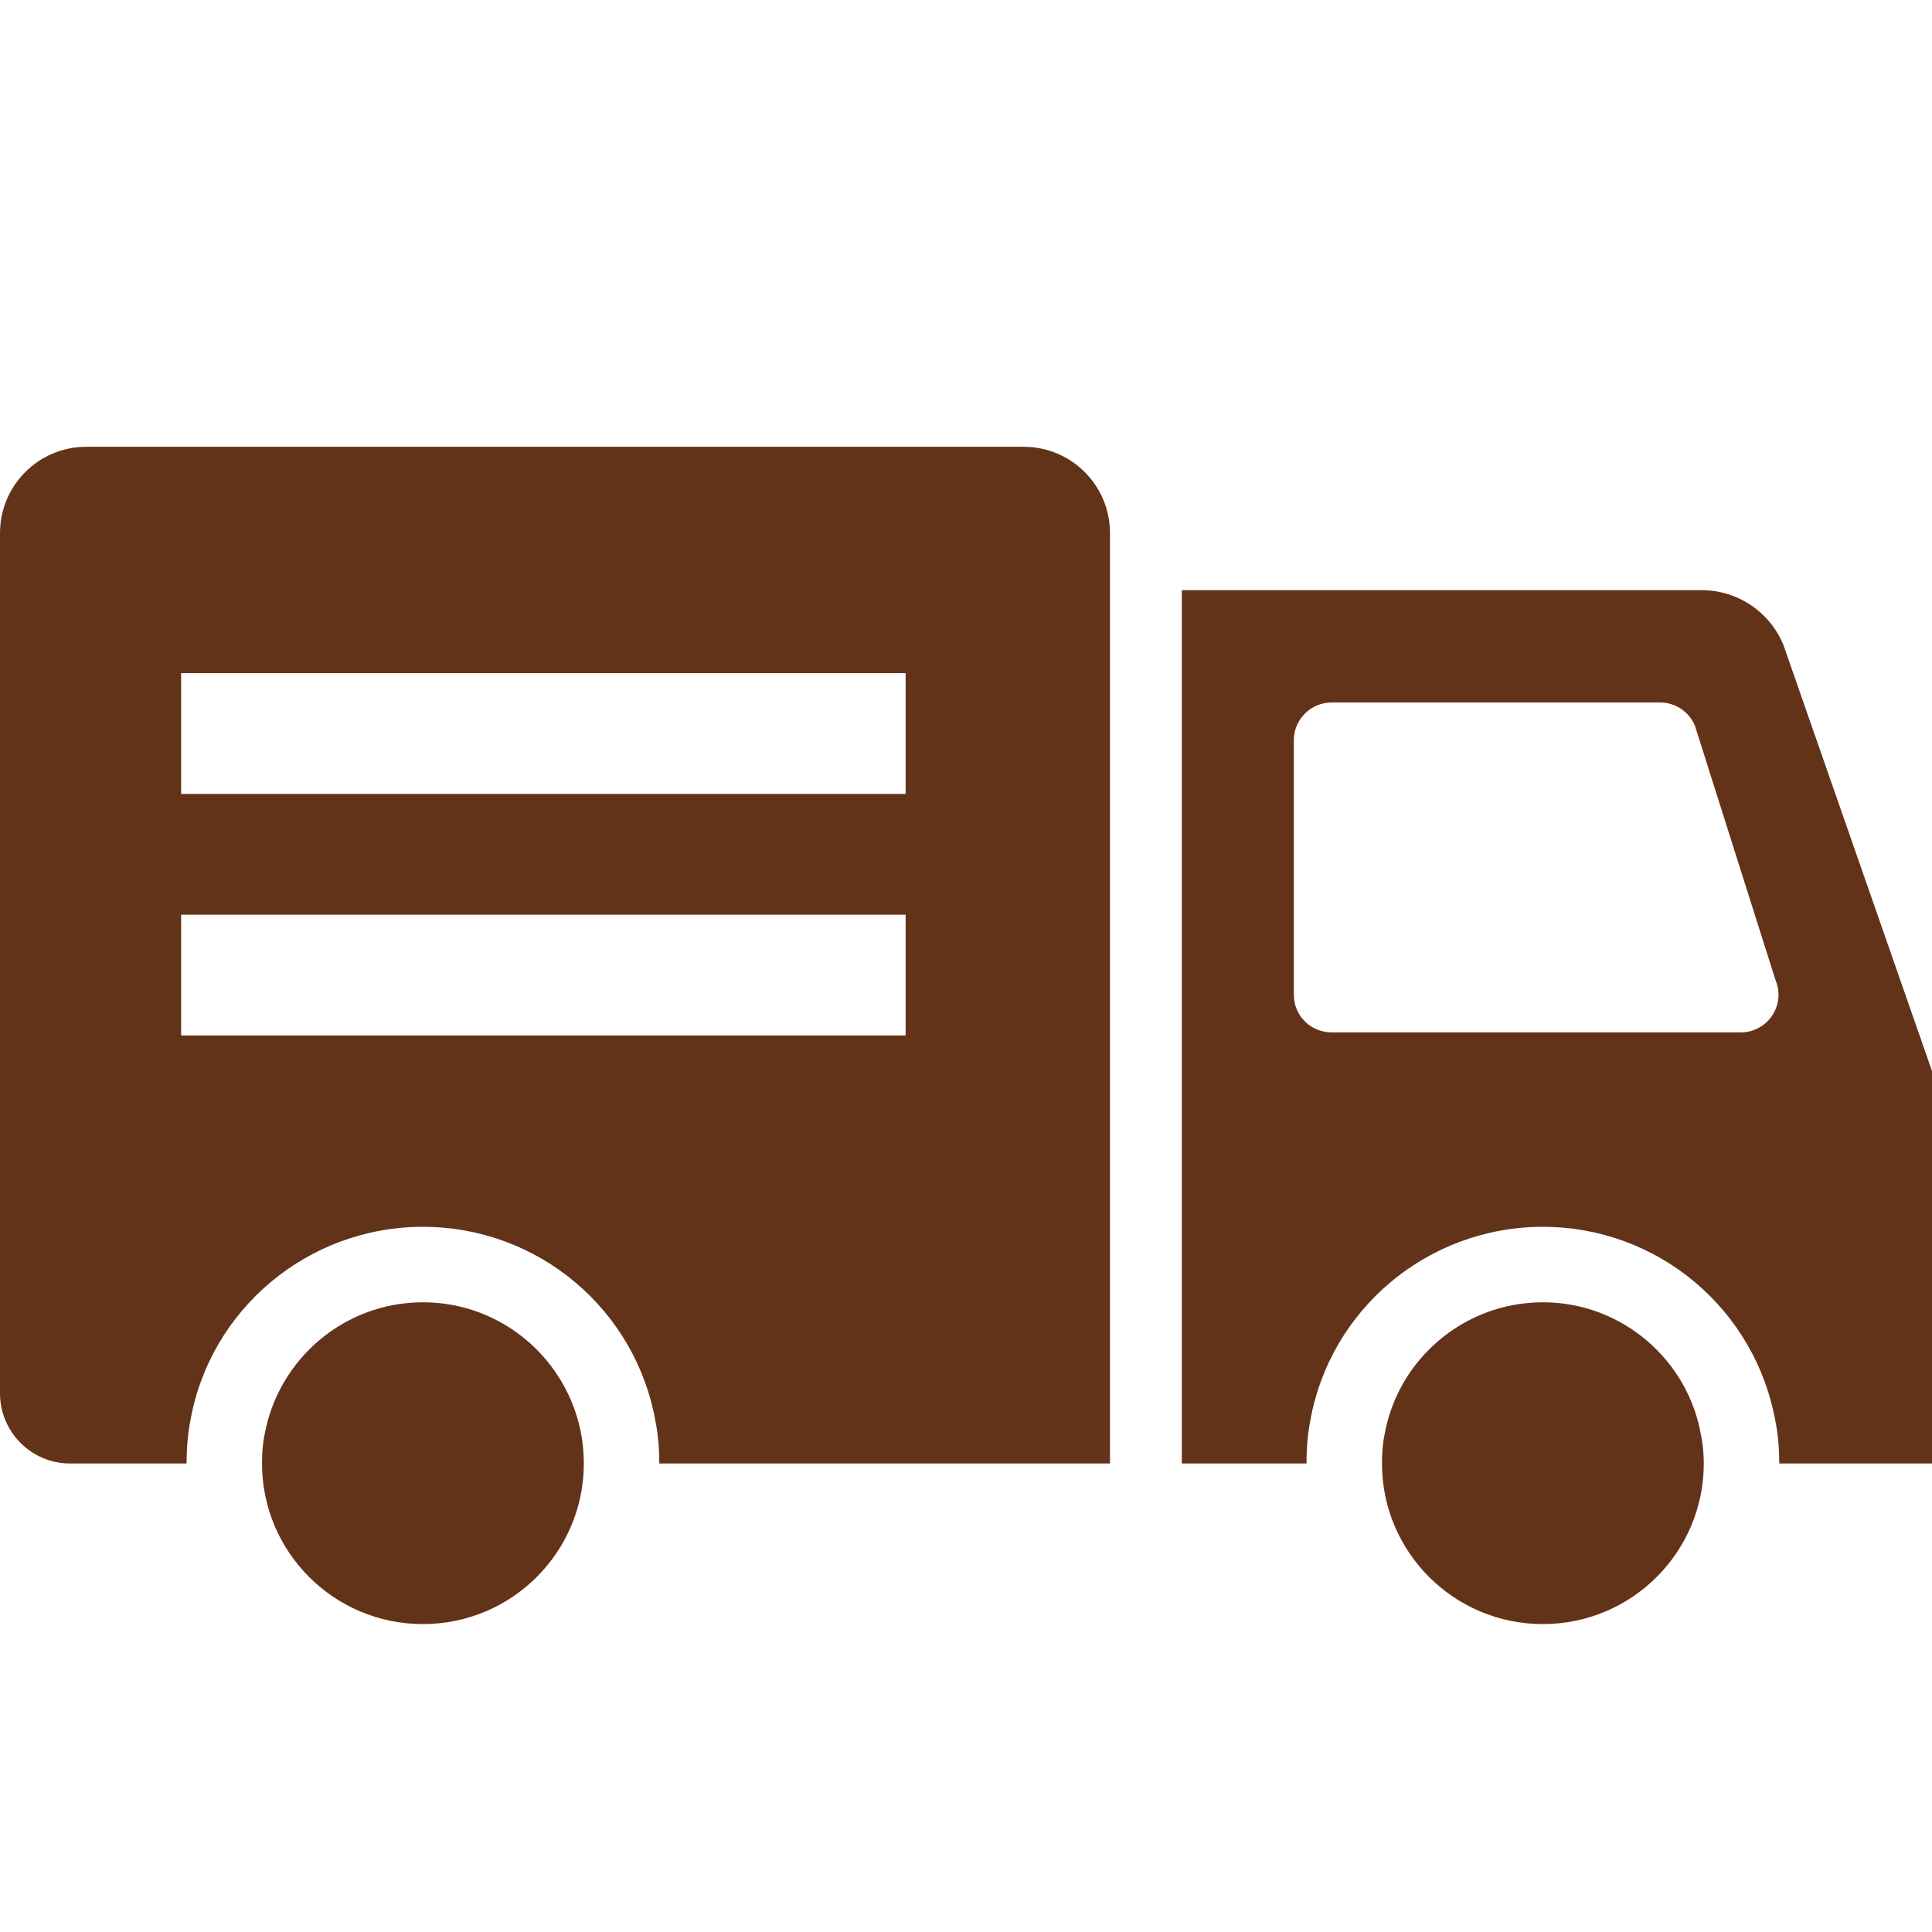 <?xml version="1.0" encoding="UTF-8"?><svg id="_レイヤー_1" xmlns="http://www.w3.org/2000/svg" viewBox="0 0 64 64"><defs><style>.cls-1{fill:#633319;stroke-width:0px;}</style></defs><path class="cls-1" d="M0,17.66v28.49c0,1.29,1.04,2.33,2.32,2.33h3.86c0-.48.04-.95.12-1.39.65-3.72,3.9-6.45,7.71-6.45s7.06,2.73,7.71,6.48c.08.41.12.88.12,1.36h.03s.09,0,.09,0h14.81s0-30.82,0-30.82c0-1.58-1.28-2.86-2.86-2.86H2.86c-1.58,0-2.86,1.28-2.86,2.86ZM30,22.3v4H6v-4h24ZM30,34.3H6v-4h24v4Z"/><path class="cls-1" d="M56.37,19.55h-17.22s0,28.93,0,28.93h4.13c0-.52.04-.97.12-1.39.65-3.72,3.9-6.45,7.71-6.45s7.05,2.73,7.71,6.48c.08.41.12.88.12,1.36h.03s.03,0,.03,0h5s0-13,0-13l-4.92-14.11c-.45-1.1-1.52-1.82-2.71-1.82ZM42.86,24.52c0-.69.56-1.25,1.26-1.25h10.87c.51,0,.97.31,1.16.78l2.67,8.43c.34.82-.27,1.72-1.16,1.72h-13.54c-.7,0-1.26-.55-1.26-1.25v-8.43Z"/><path class="cls-1" d="M45.86,47.55c-.06.29-.08.61-.08.93,0,2.93,2.38,5.32,5.33,5.32s5.33-2.39,5.33-5.32c0-.32-.03-.64-.09-.93-.43-2.5-2.62-4.41-5.24-4.41-2.63,0-4.82,1.91-5.25,4.41Z"/><path class="cls-1" d="M8.76,47.55c-.06.29-.08.61-.08.93,0,2.93,2.38,5.32,5.33,5.32s5.33-2.39,5.33-5.32c0-.32-.03-.64-.08-.93-.44-2.5-2.62-4.41-5.25-4.41s-4.81,1.91-5.25,4.41Z"/></svg>